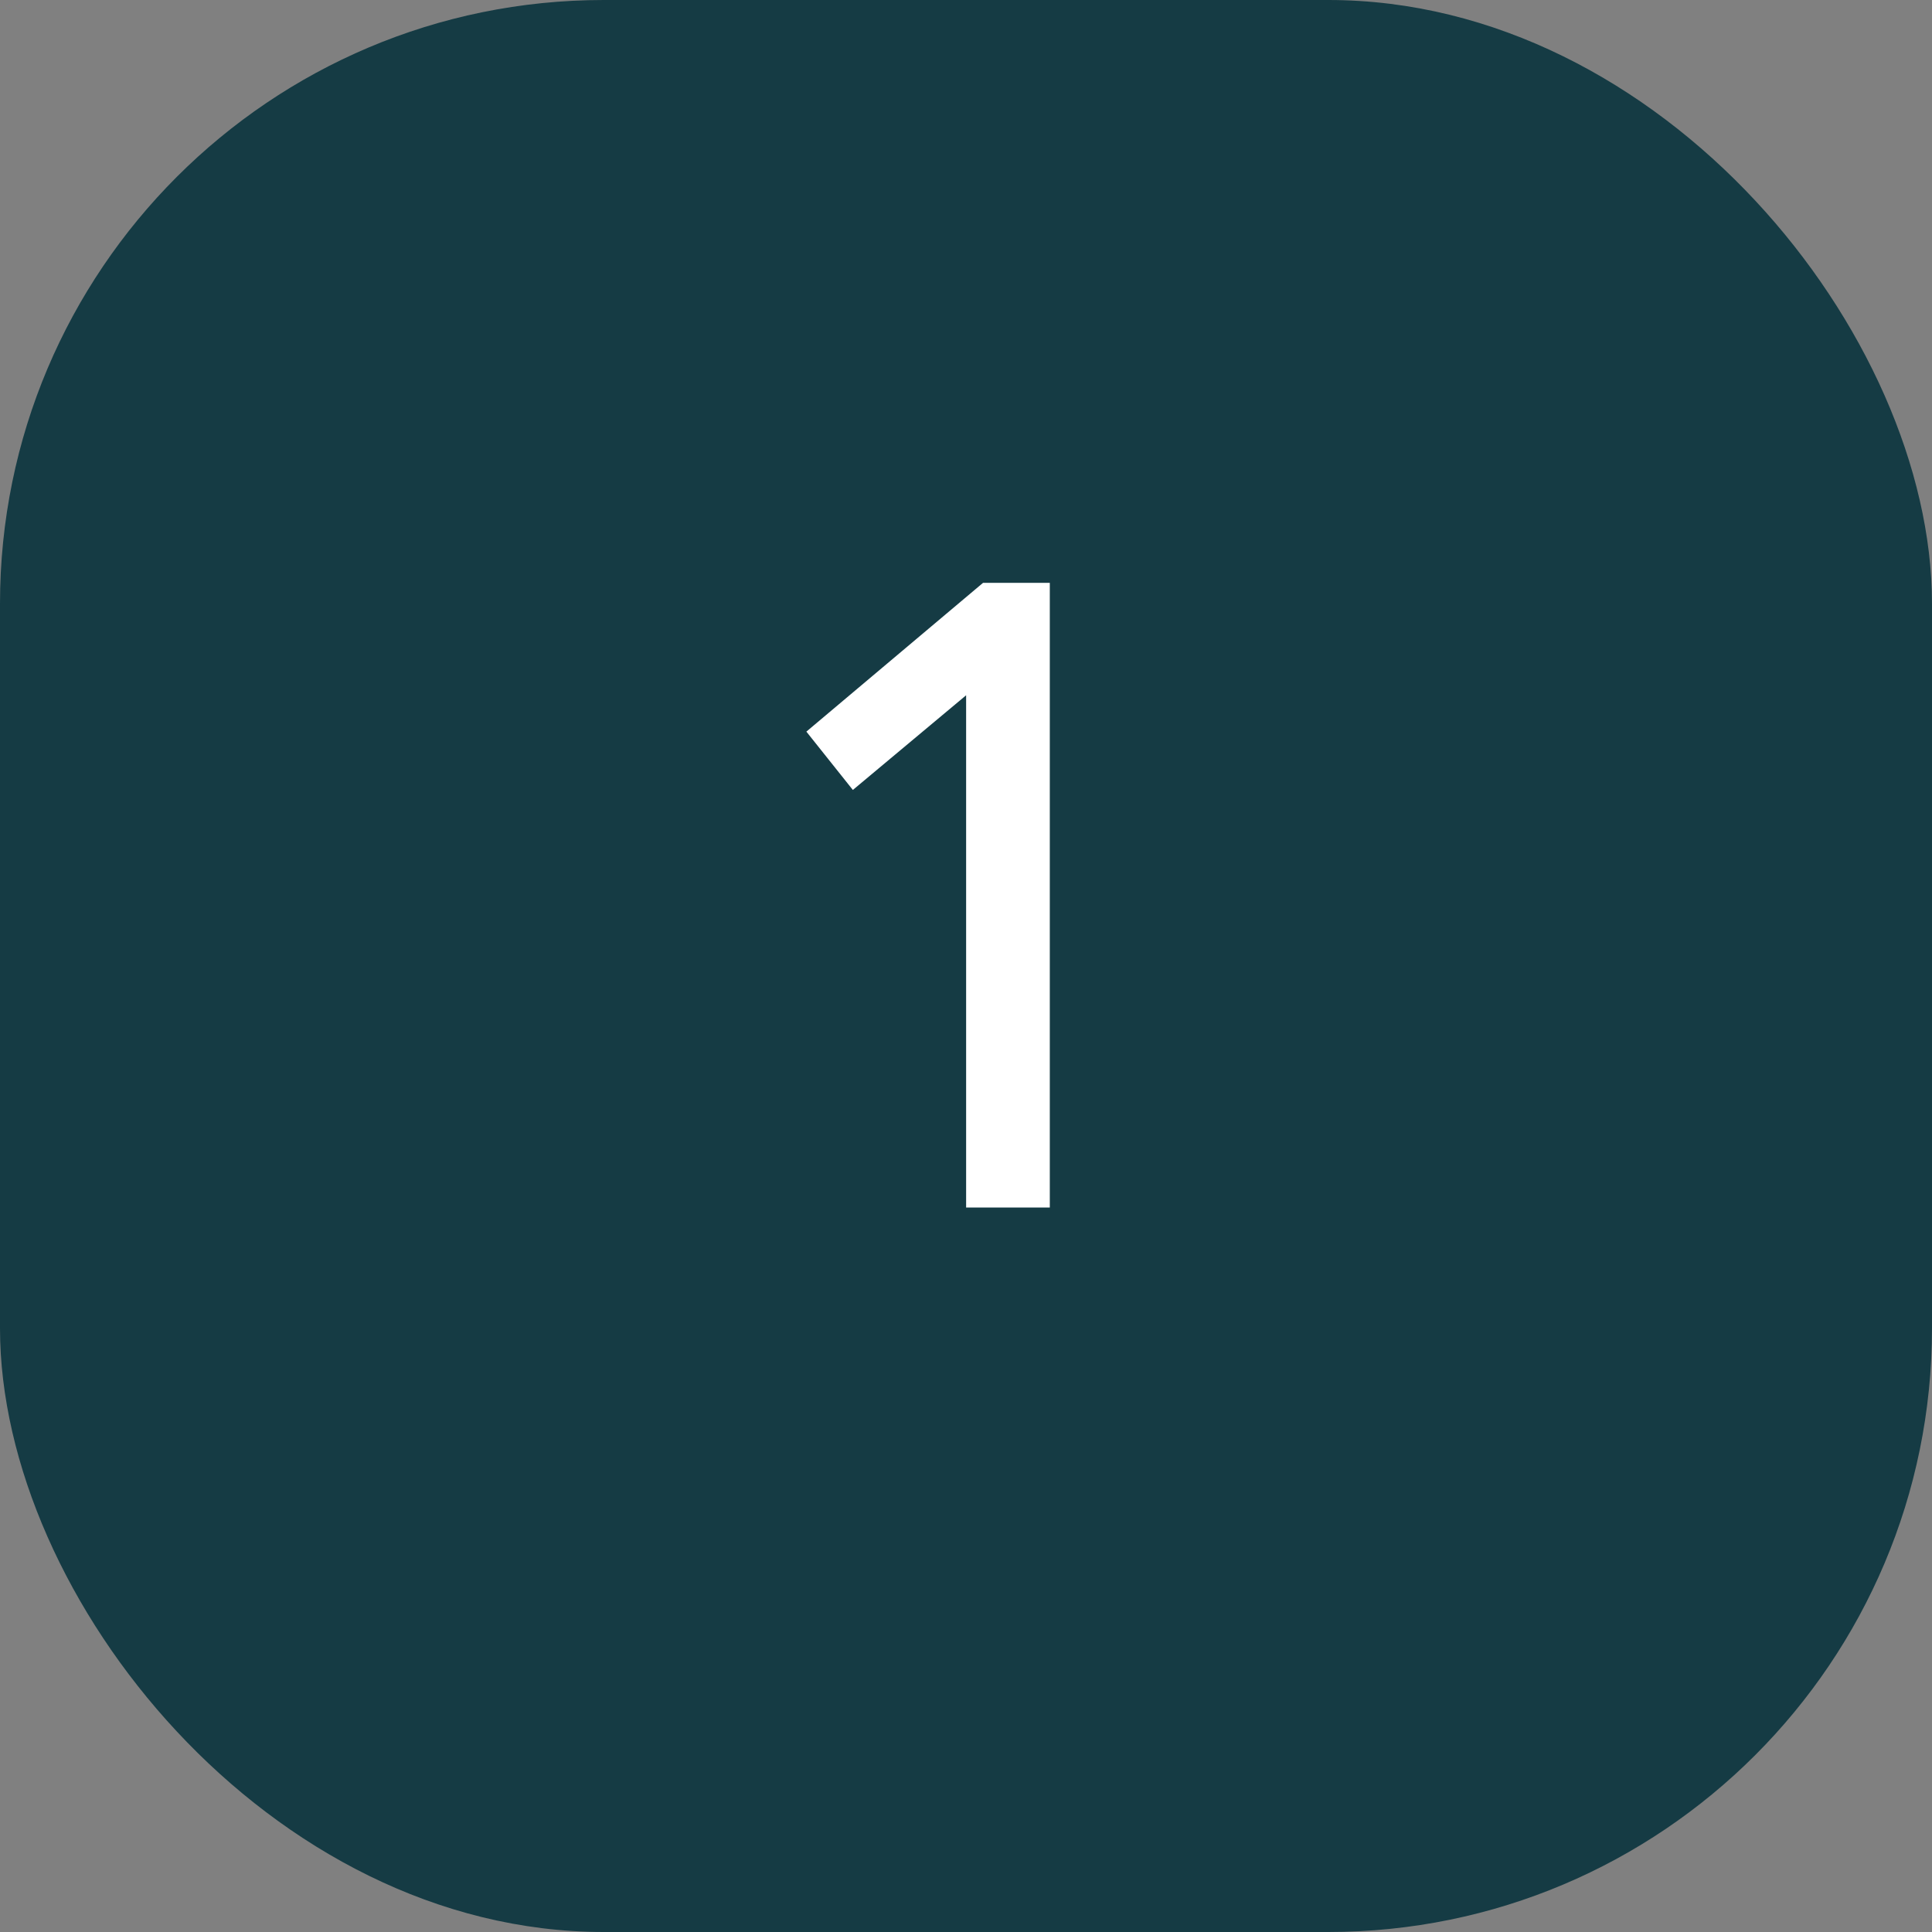 <?xml version="1.0" encoding="utf-8"?>
<svg xmlns="http://www.w3.org/2000/svg" fill="none" height="32" viewBox="0 0 32 32" width="32">
<rect x="0" y="0" width="32" height="32" fill="#808080" stroke="none"/>
<rect fill="#153B44" height="32" rx="10" width="32"/>
<path d="M13.356 12.118L16.282 9.654H17.388V20H16.002V11.516L14.126 13.084L13.356 12.118Z" fill="white"/>
</svg>